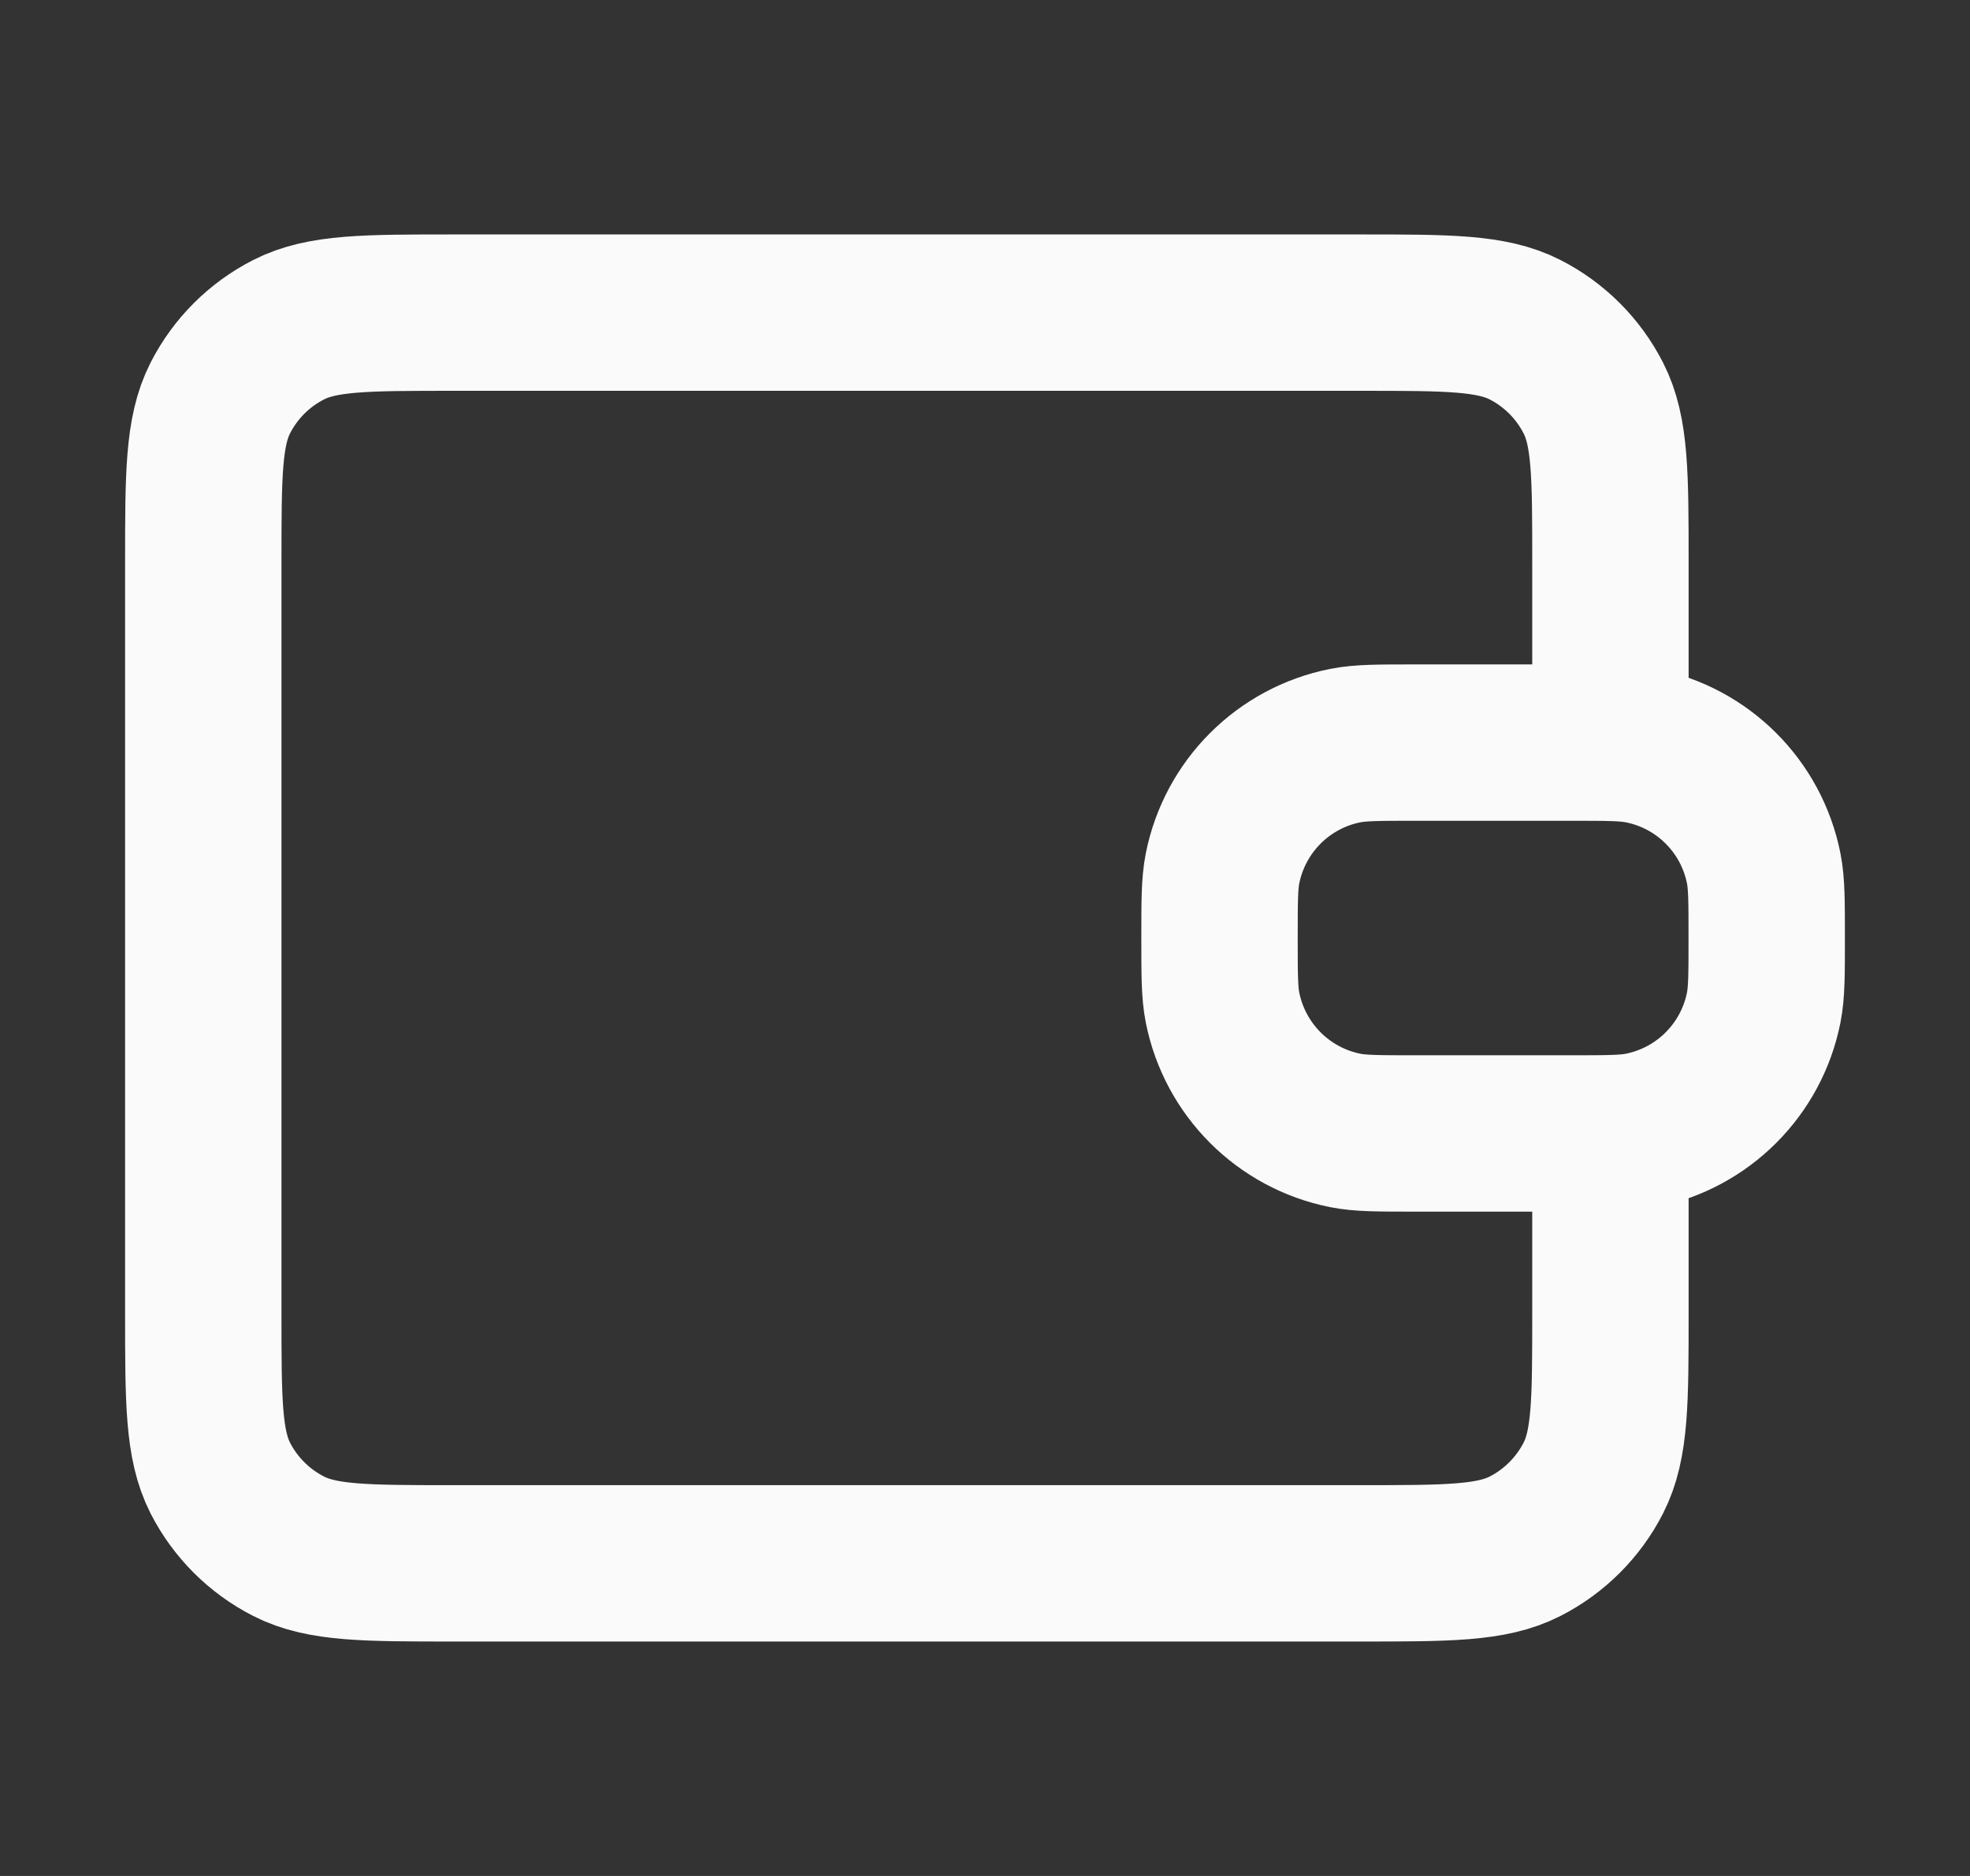 <svg width="21" height="20" viewBox="0 0 21 20" fill="none" xmlns="http://www.w3.org/2000/svg">
<rect x="0" y="0" width="21" height="20" fill="#333333" stroke="none"/>
<path d="M17.167 7.917V6C17.167 5.067 17.167 4.6 16.985 4.244C16.825 3.93 16.57 3.675 16.257 3.515C15.9 3.333 15.433 3.333 14.5 3.333H4.833C3.9 3.333 3.433 3.333 3.077 3.515C2.763 3.675 2.508 3.93 2.348 4.244C2.167 4.6 2.167 5.067 2.167 6V14C2.167 14.934 2.167 15.4 2.348 15.757C2.508 16.07 2.763 16.325 3.077 16.485C3.433 16.667 3.9 16.667 4.833 16.667L14.5 16.667C15.433 16.667 15.9 16.667 16.257 16.485C16.57 16.325 16.825 16.07 16.985 15.757C17.167 15.4 17.167 14.934 17.167 14V12.084M13 10C13 9.613 13 9.419 13.032 9.258C13.164 8.597 13.68 8.08 14.341 7.949C14.502 7.917 14.696 7.917 15.083 7.917H16.75C17.137 7.917 17.331 7.917 17.492 7.949C18.153 8.08 18.67 8.597 18.801 9.258C18.833 9.419 18.833 9.613 18.833 10C18.833 10.387 18.833 10.581 18.801 10.742C18.67 11.403 18.153 11.92 17.492 12.052C17.331 12.084 17.137 12.084 16.75 12.084H15.083C14.696 12.084 14.502 12.084 14.341 12.052C13.68 11.92 13.164 11.403 13.032 10.742C13 10.581 13 10.387 13 10Z" stroke="#FAFAFA" stroke-width="1.667" strokeLinecap="round" strokeLinejoin="round"/>
</svg>
